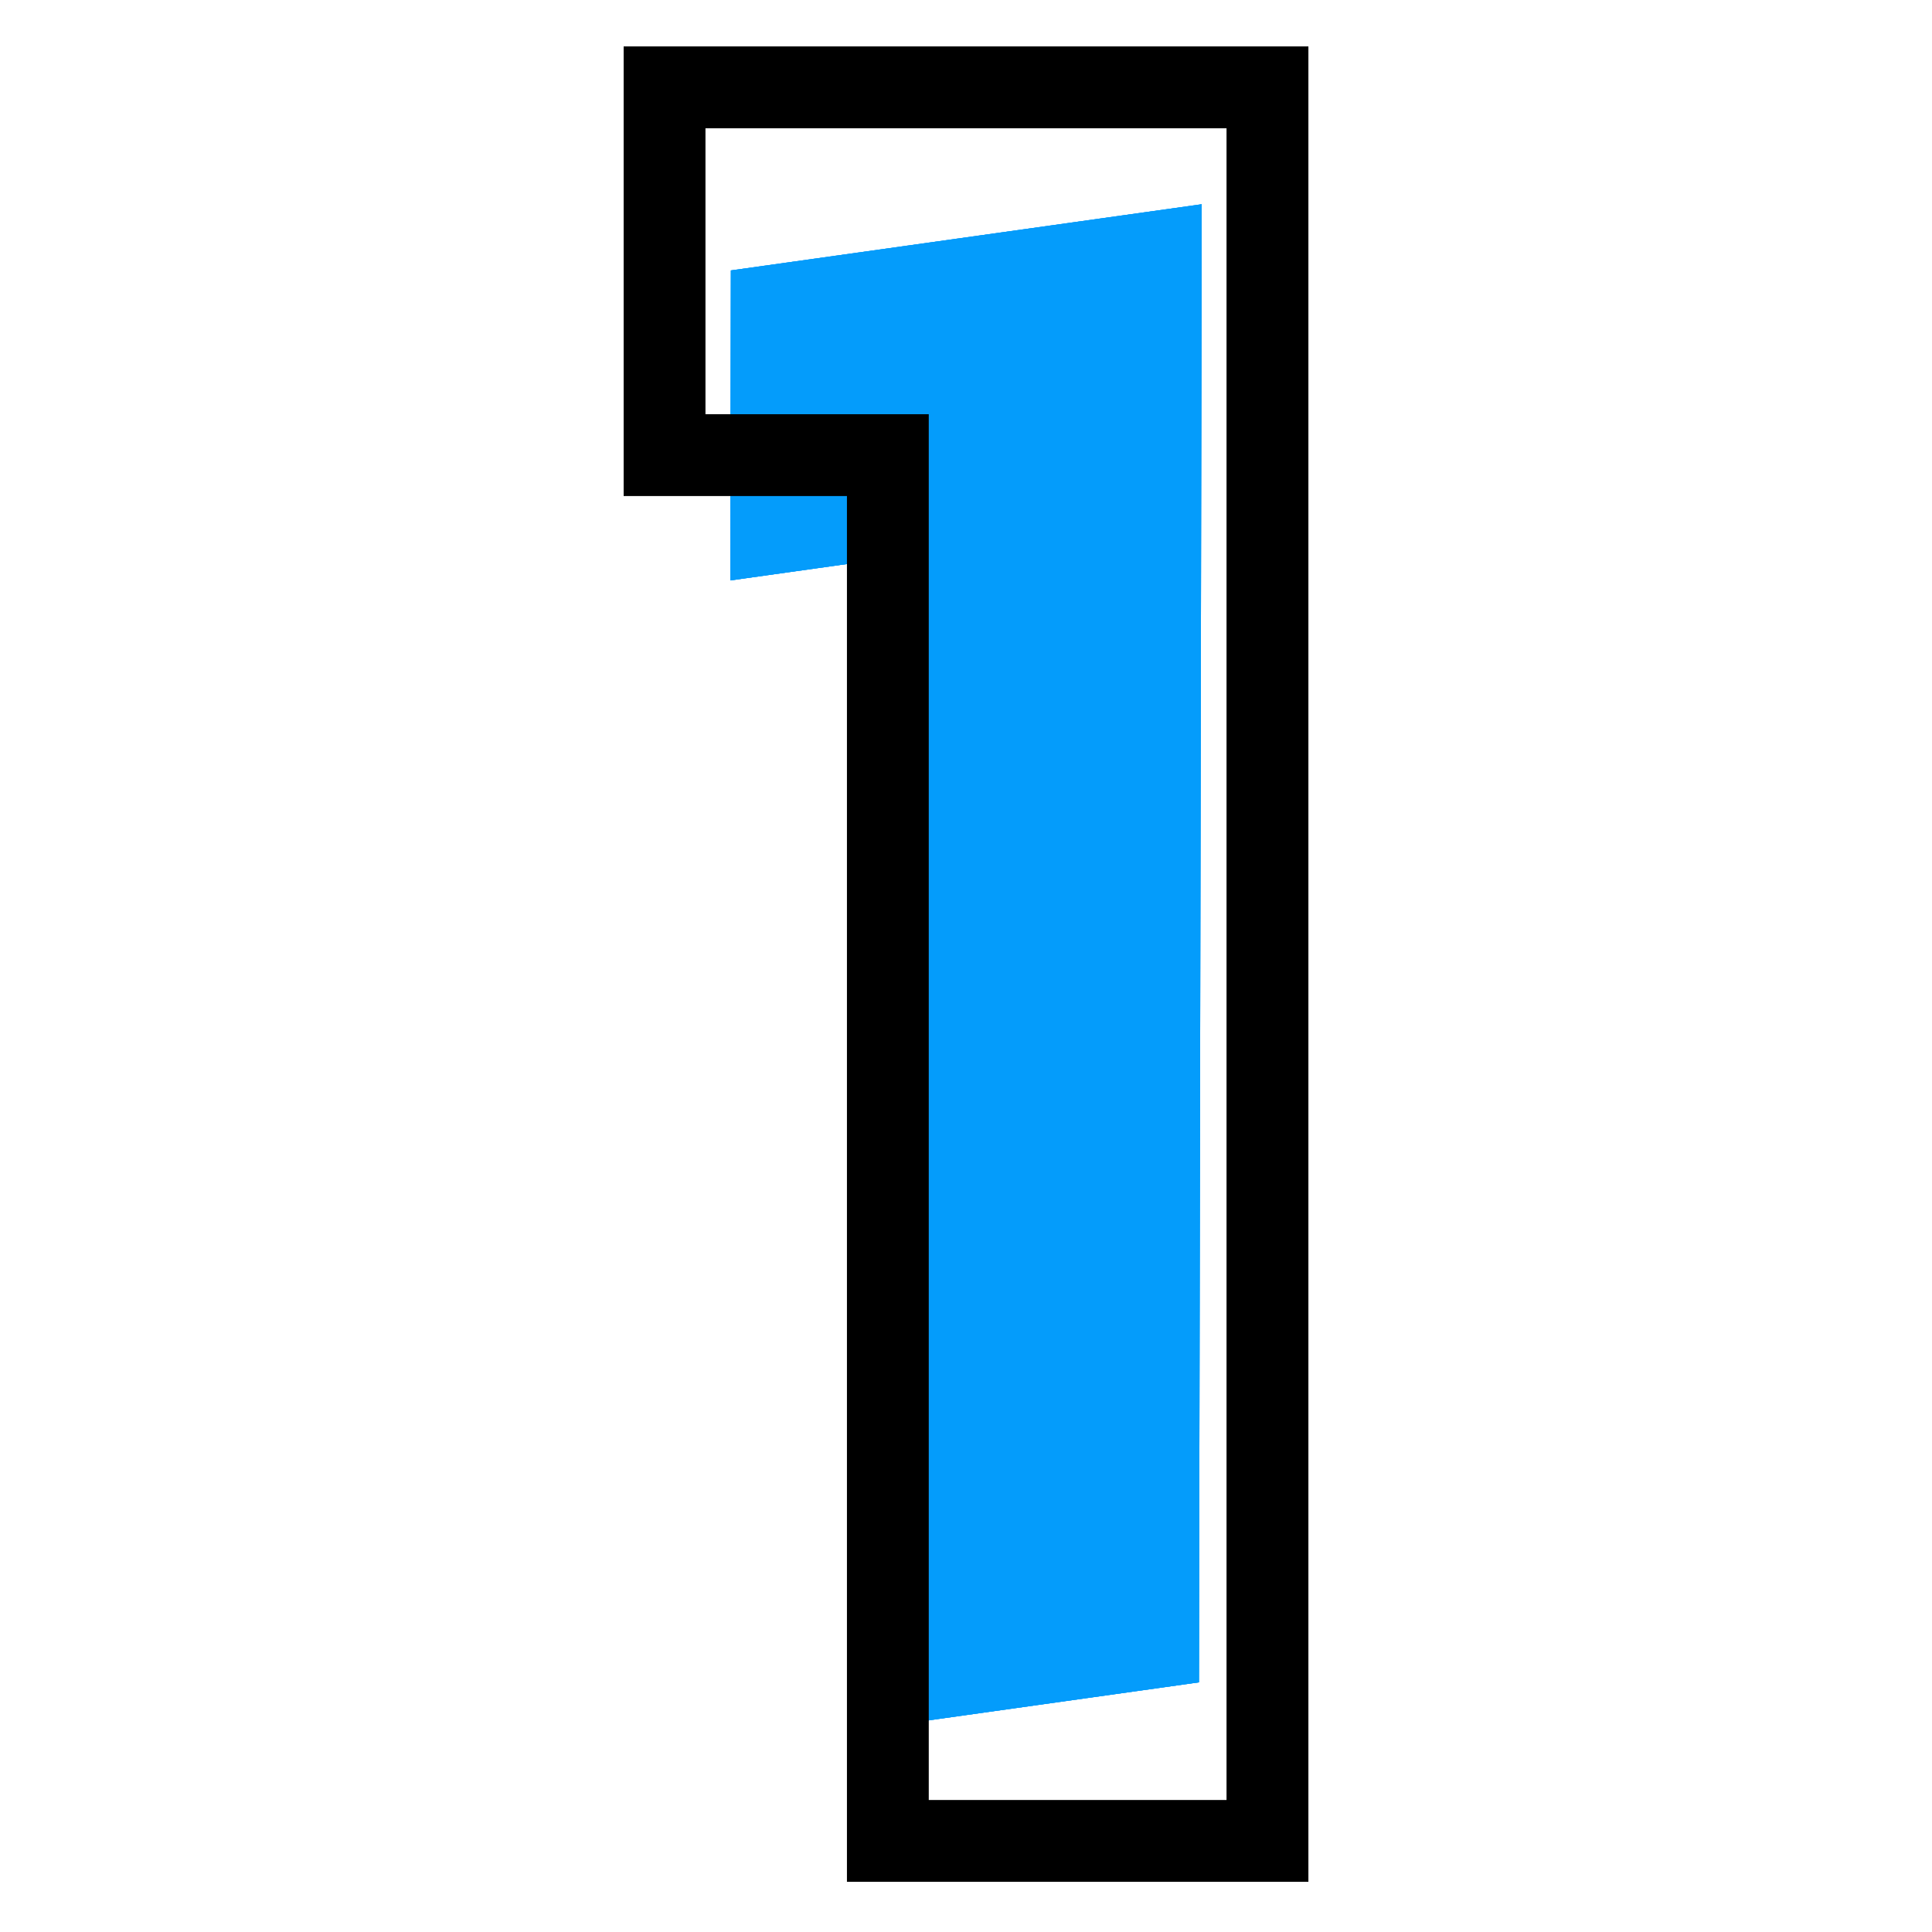 <svg xmlns="http://www.w3.org/2000/svg" xmlns:xlink="http://www.w3.org/1999/xlink" id="Layer_1" x="0px" y="0px" viewBox="0 0 4000 4000" style="enable-background:new 0 0 4000 4000;" xml:space="preserve"><style type="text/css">	.st0{clip-path:url(#SVGID_2_);}	.st1{clip-path:url(#SVGID_4_);}	.st2{clip-path:url(#SVGID_6_);}	.st3{fill:#049CFB;}</style><g>	<defs>		<rect id="SVGID_1_" x="1511" y="422.1" width="978" height="3148"></rect>	</defs>	<clipPath id="SVGID_2_">		<use xlink:href="#SVGID_1_" style="overflow:visible;"></use>	</clipPath>	<g class="st0">		<g>			<defs>				<polygon id="SVGID_3_" points="2488,422.9 2482.3,3483.1 1868.6,3569.4 1873,1151 1512,1201.7 1513.2,559.9     "></polygon>			</defs>			<use xlink:href="#SVGID_3_" style="overflow:visible;fill:#049CFB;"></use>			<clipPath id="SVGID_4_">				<use xlink:href="#SVGID_3_" style="overflow:visible;"></use>			</clipPath>			<g class="st1">				<g>					<defs>						<polyline id="SVGID_5_" points="2488,422.9 2482.3,3483.1 1868.6,3569.4 1873,1151 1512,1201.7 1513.2,559.9 2488,422.9              "></polyline>					</defs>					<use xlink:href="#SVGID_5_" style="overflow:visible;fill:#049CFB;"></use>					<clipPath id="SVGID_6_">						<use xlink:href="#SVGID_5_" style="overflow:visible;"></use>					</clipPath>					<g class="st2">						<path class="st3" d="M4017.6,2364.3L2114.2-51.6L-17.6,1628l1903.4,2415.9L4017.6,2364.3z"></path>					</g>				</g>			</g>		</g>	</g></g><path d="M1922.9,3726.7h616.5V265.6H1460.6v592h462.3V3726.7z M2708.9,3896.1h-955.4V1027h-462.3V96.1h1417.7V3896.1"></path></svg>